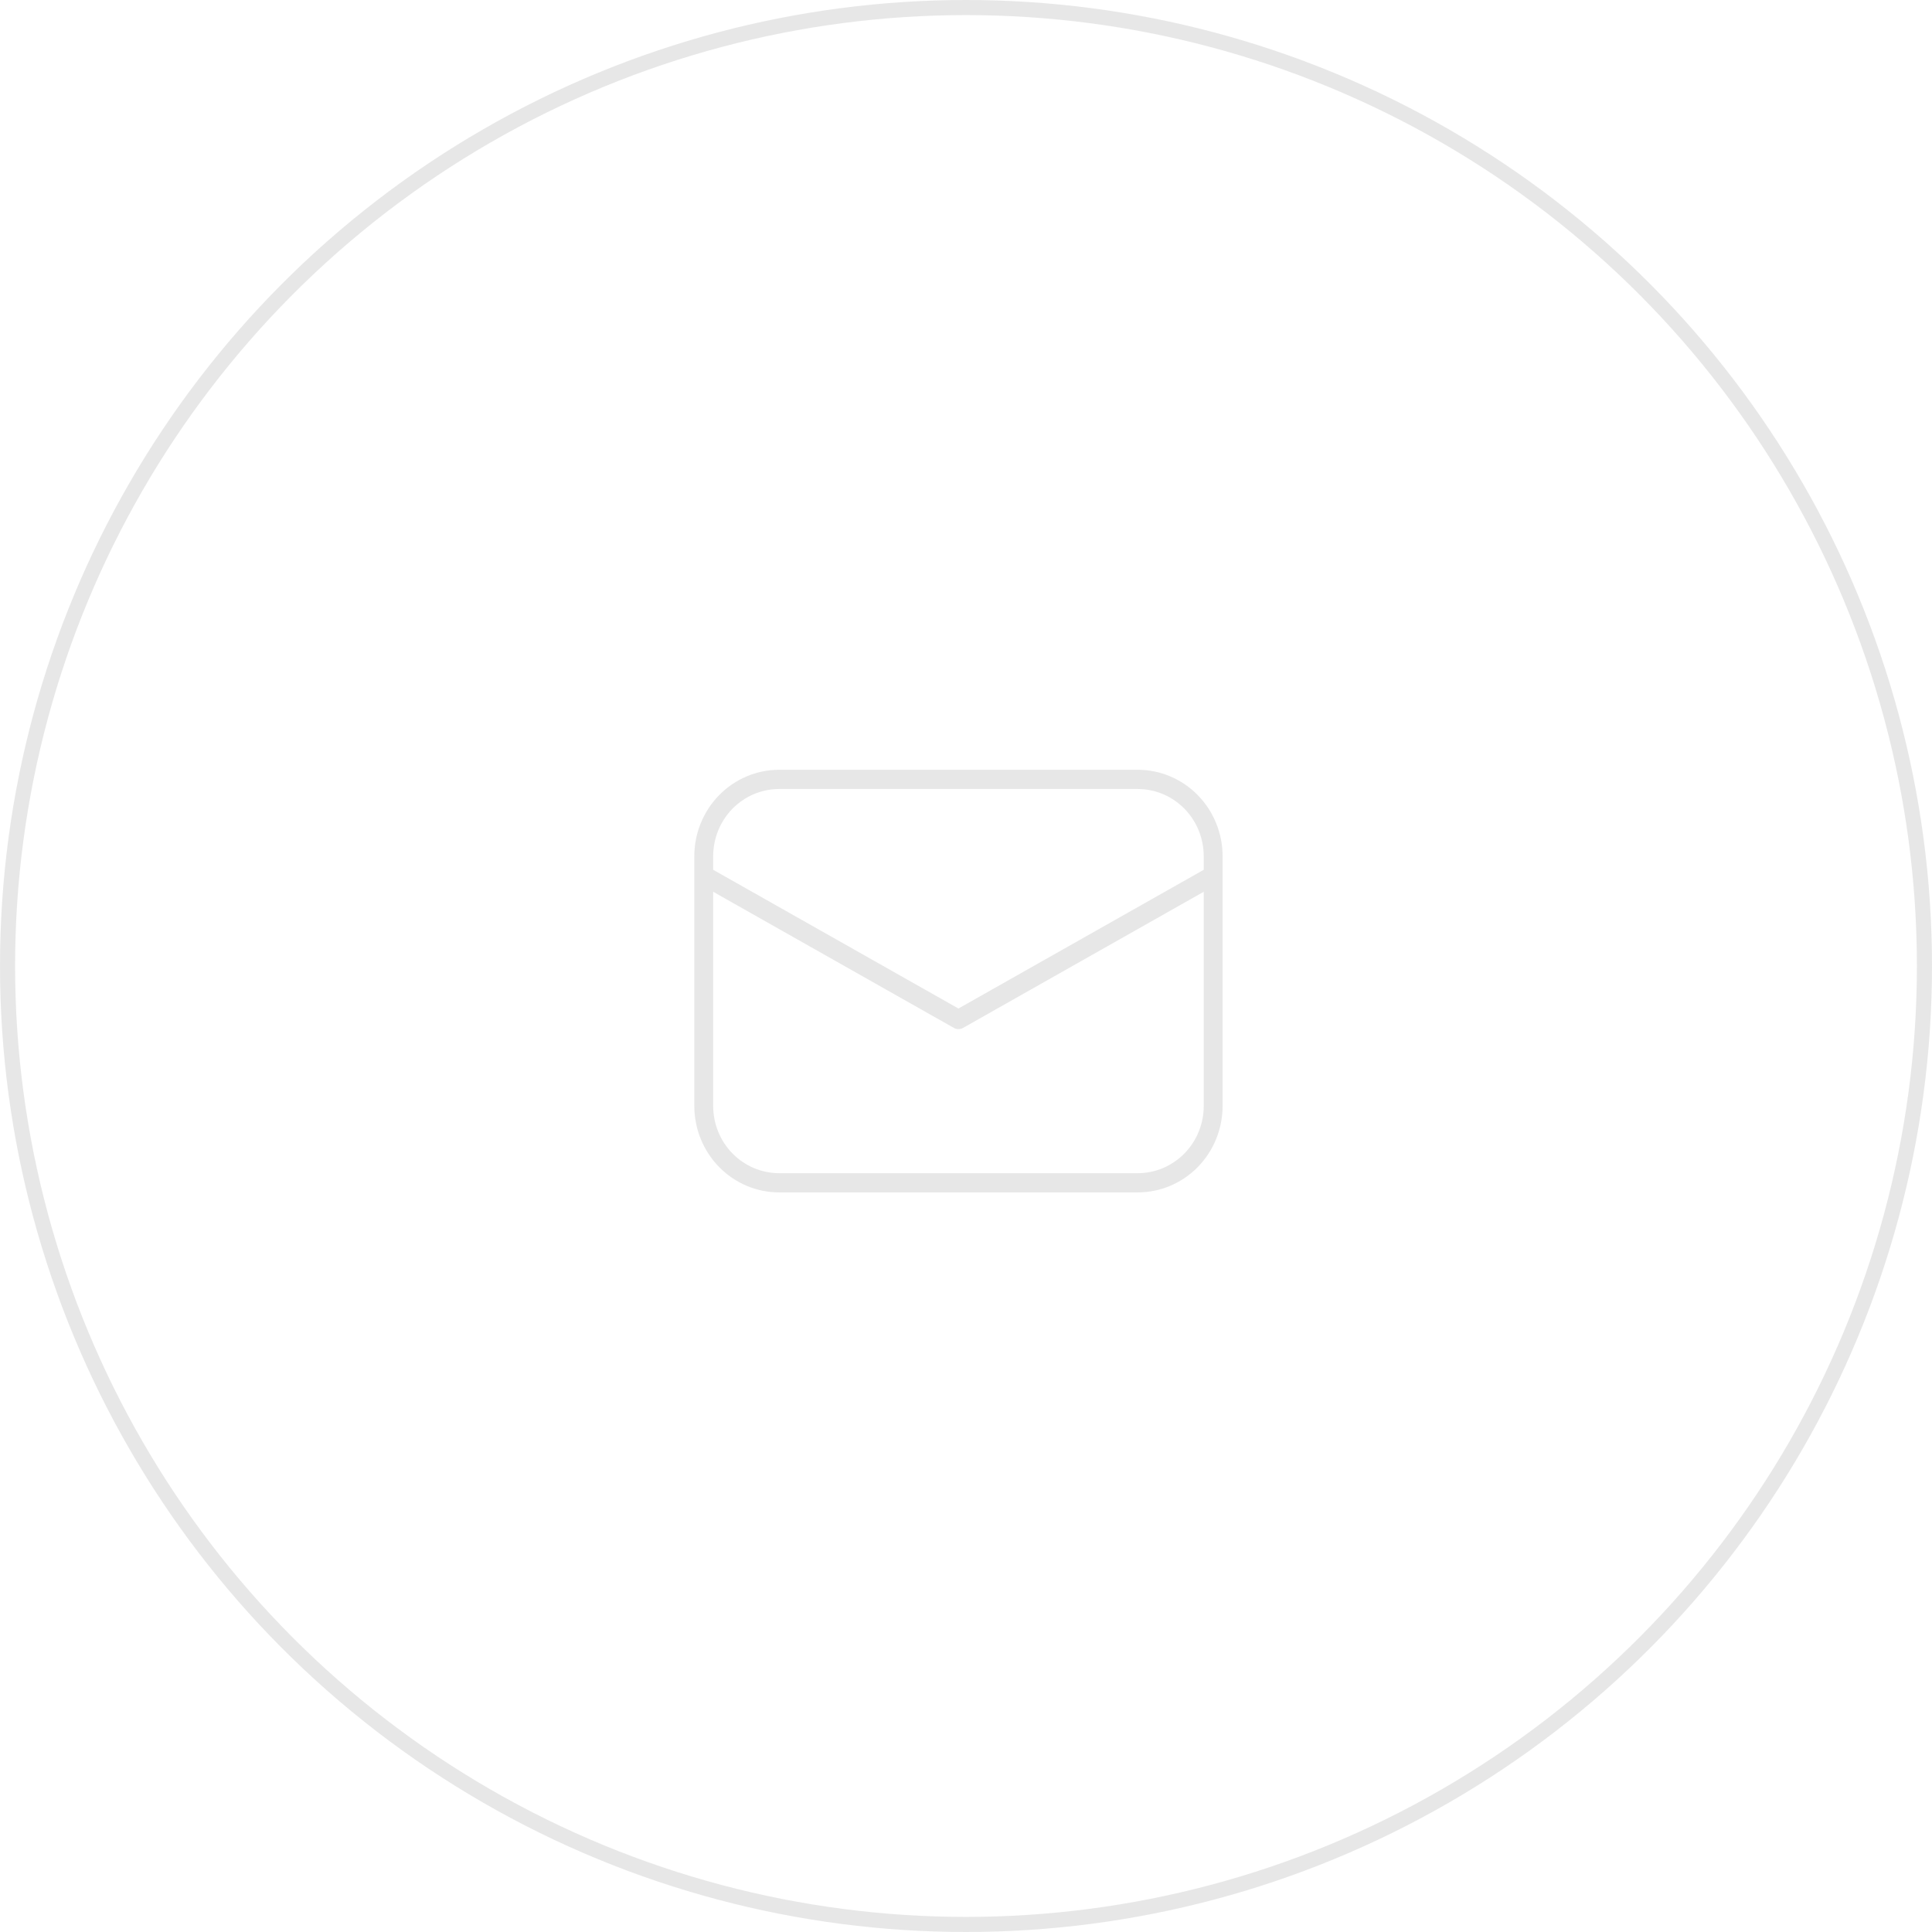 <?xml version="1.0" encoding="UTF-8"?> <svg xmlns="http://www.w3.org/2000/svg" width="128" height="128" viewBox="0 0 128 128" fill="none"><circle opacity="0.5" cx="64" cy="64" r="63.5" stroke="#D1D1D1"></circle><path opacity="0.5" d="M51.625 51H75.375C76.867 51 78.298 51.603 79.353 52.678C80.407 53.752 81 55.208 81 56.727V73.273C81 74.792 80.407 76.248 79.353 77.323C78.298 78.397 76.867 79 75.375 79H51.625C50.133 79 48.702 78.397 47.648 77.323C46.593 76.248 46 74.792 46 73.273V56.727C46 55.208 46.593 53.752 47.648 52.678C48.702 51.603 50.133 51 51.625 51ZM79.75 57.626V56.727C79.75 55.546 79.289 54.413 78.469 53.577C77.648 52.742 76.535 52.273 75.375 52.273H51.625C50.465 52.273 49.352 52.742 48.531 53.577C47.711 54.413 47.25 55.546 47.25 56.727V57.626L63.5 66.817L79.75 57.626ZM47.25 59.082V73.273C47.25 74.454 47.711 75.587 48.531 76.423C49.352 77.258 50.465 77.727 51.625 77.727H75.375C76.535 77.727 77.648 77.258 78.469 76.423C79.289 75.587 79.75 74.454 79.75 73.273V59.082L63.804 68.102C63.711 68.154 63.606 68.182 63.5 68.182C63.394 68.182 63.289 68.154 63.196 68.102L47.25 59.082Z" fill="#D1D1D1"></path></svg> 
